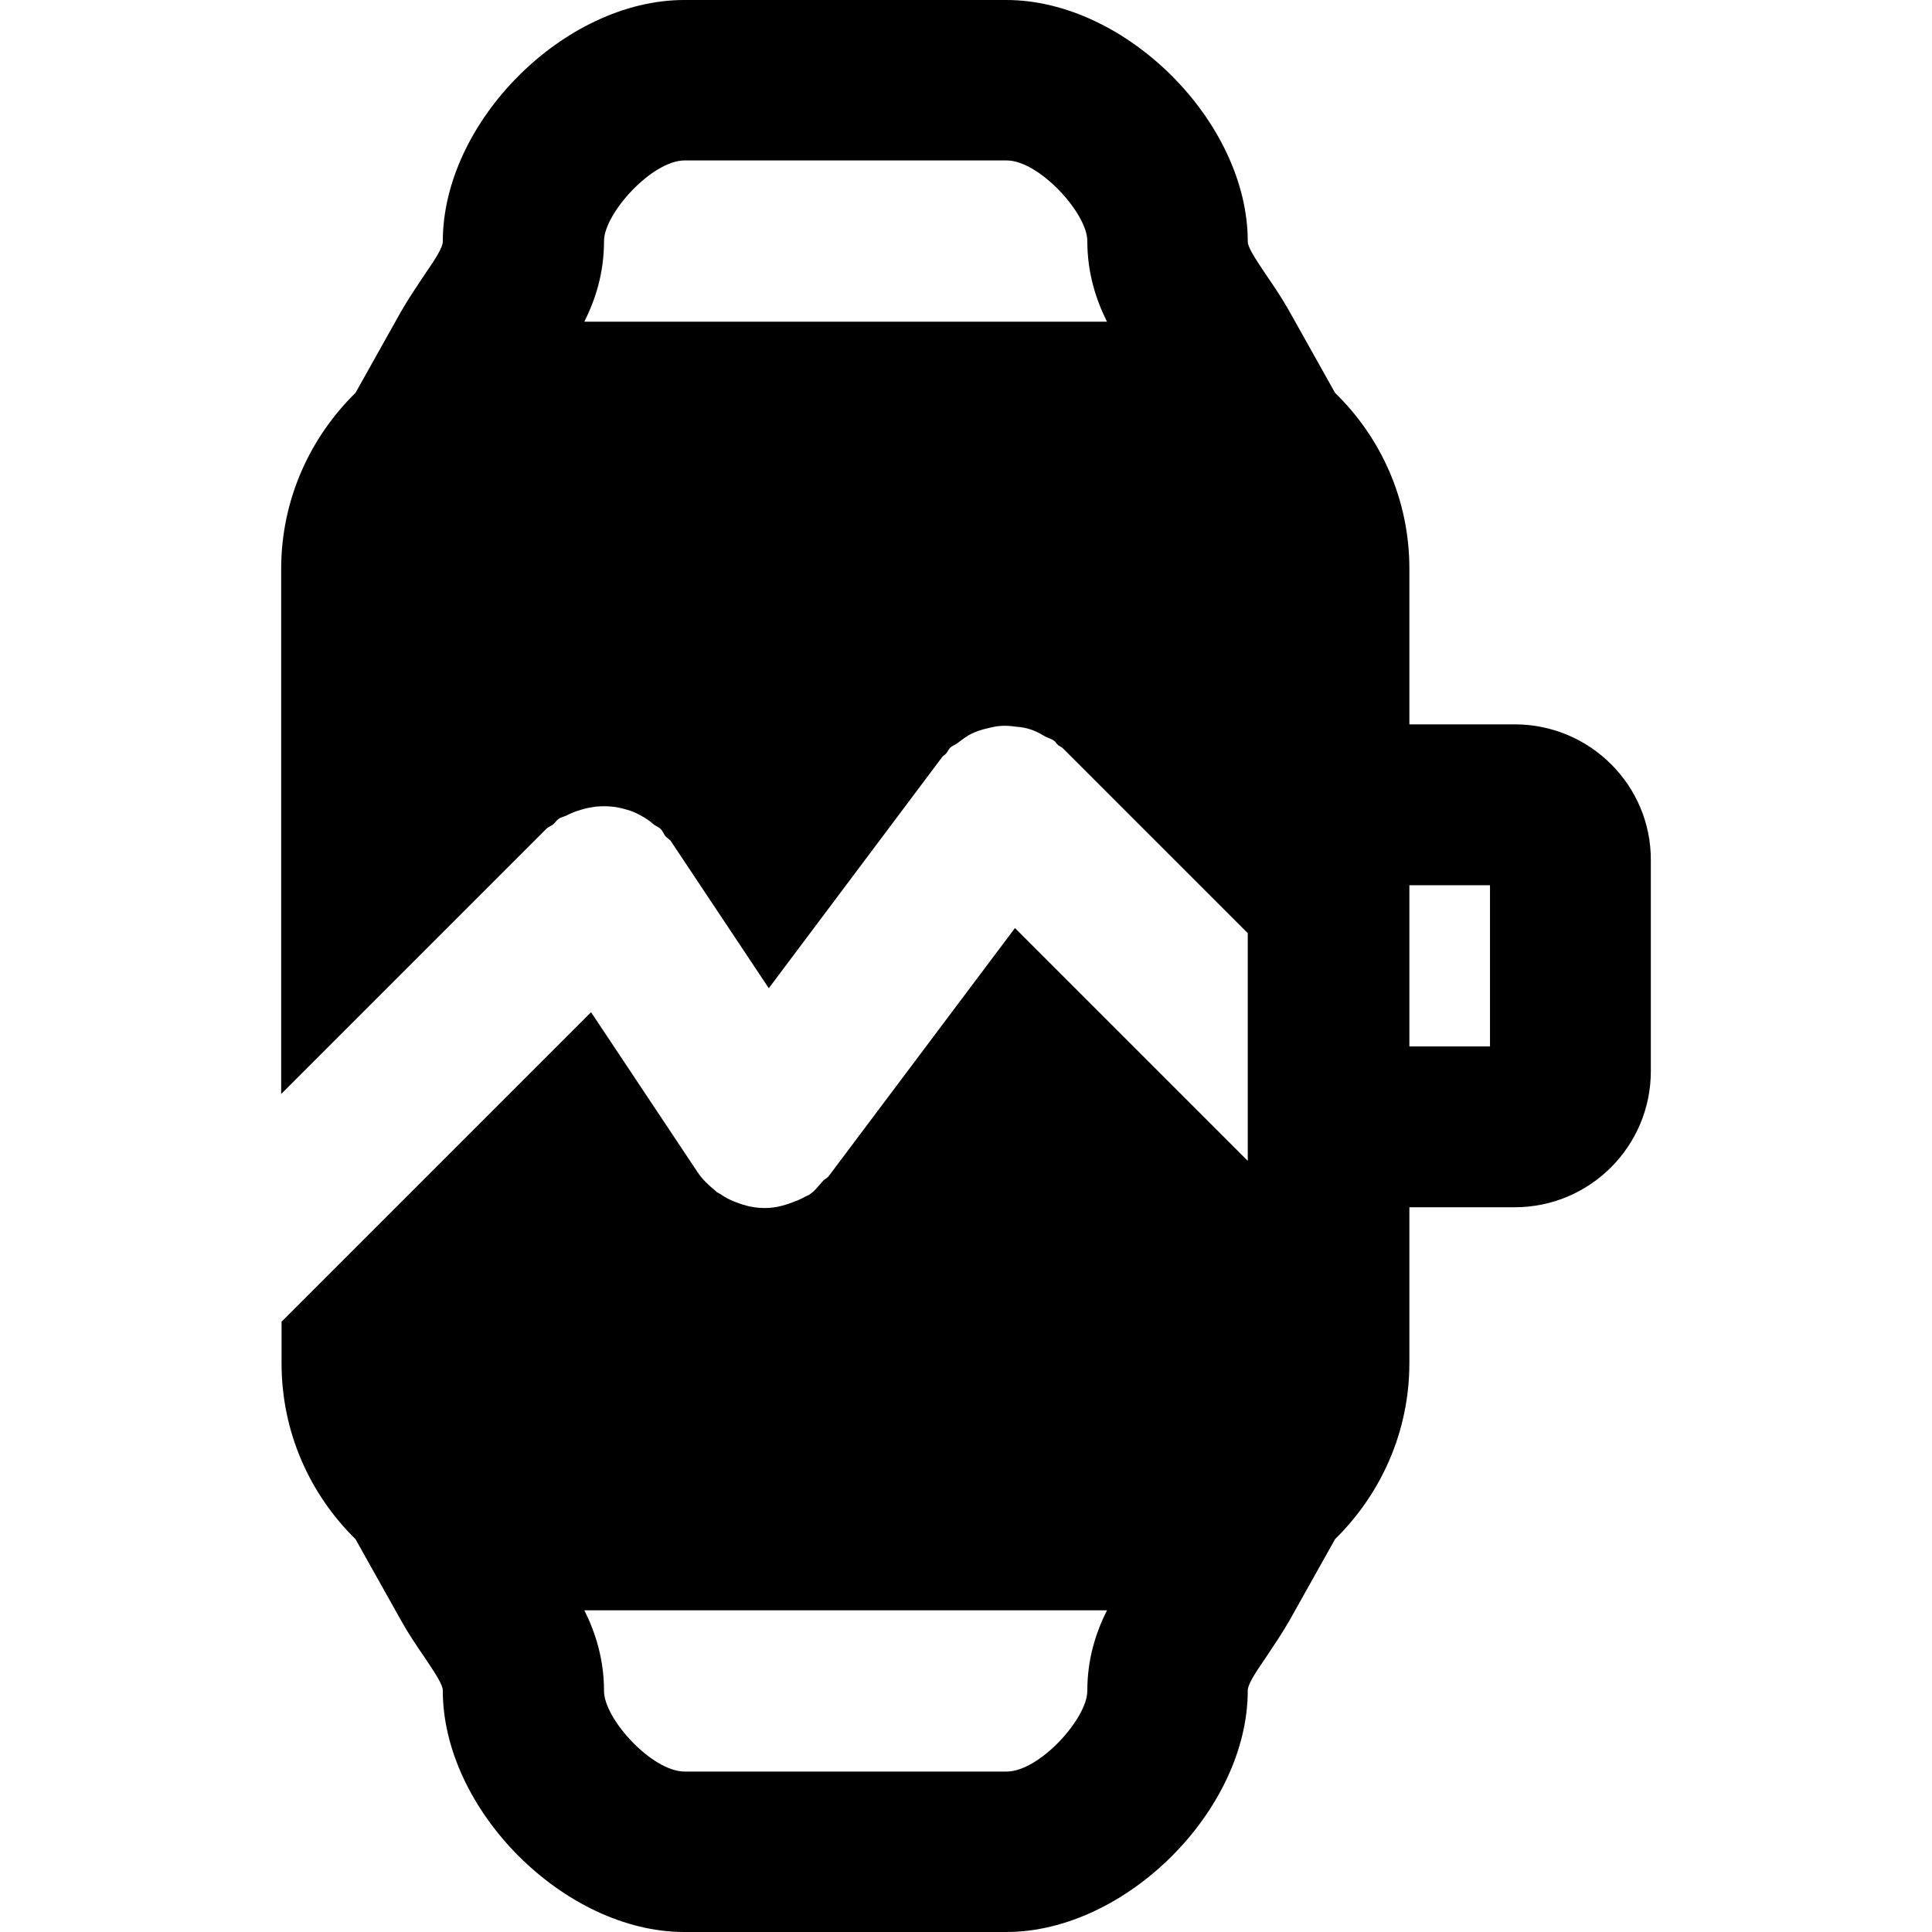 <?xml version="1.0" encoding="iso-8859-1"?>
<!-- Uploaded to: SVG Repo, www.svgrepo.com, Generator: SVG Repo Mixer Tools -->
<svg fill="#000000" height="800px" width="800px" version="1.1" id="Layer_1" xmlns="http://www.w3.org/2000/svg" xmlns:xlink="http://www.w3.org/1999/xlink" 
	 viewBox="0 0 491.3 491.3" xml:space="preserve">
<g>
	<g>
		<path d="M385.2,184.2h-26.8v-39.6c0-17.5-7.2-33.3-18.9-44.7l-11.6-20.7c-1.9-3.4-4-6.5-6-9.4c-2.8-4.2-4.6-6.9-4.6-8.4
			c0-30.4-31-61.4-61.4-61.4H174c-30.5,0-61.4,31-61.4,61.4c0,1.5-1.7,4.2-4.6,8.4c-2,3-4.1,6.1-6,9.4L90.4,99.9
			c-11.6,11.4-18.9,27.2-18.9,44.8v133.5l67.4-67.4c0.5-0.5,1.1-0.7,1.7-1.1c0.6-0.5,0.9-1.1,1.5-1.5c0.6-0.4,1.3-0.5,1.9-0.8
			c1.2-0.6,2.4-1.1,3.8-1.5c1.3-0.4,2.5-0.6,3.9-0.8c1.3-0.1,2.5-0.1,3.7,0c1.4,0.1,2.6,0.4,4,0.8c1.2,0.3,2.3,0.8,3.4,1.4
			c1.3,0.7,2.4,1.4,3.5,2.4c0.5,0.4,1.2,0.6,1.7,1.1s0.7,1.1,1.1,1.7c0.4,0.5,1,0.8,1.5,1.4l24.9,37.4l44.1-58.8
			c0.3-0.4,0.8-0.6,1.1-1c0.3-0.4,0.5-0.9,0.8-1.2c0.6-0.7,1.5-0.9,2.2-1.5c1.1-0.8,2.1-1.6,3.3-2.2c1.2-0.6,2.5-1,3.7-1.3
			c1.2-0.3,2.4-0.6,3.7-0.7c1.3-0.1,2.6,0,4,0.2c1.3,0.1,2.5,0.3,3.7,0.7c1.3,0.4,2.5,1.1,3.7,1.8c0.8,0.4,1.6,0.6,2.3,1.1
			c0.4,0.3,0.6,0.8,1,1.1c0.4,0.3,0.9,0.5,1.2,0.8l47,47v57.9L258.1,236l-47.3,63c-0.4,0.6-1.1,0.8-1.6,1.4c-1.1,1.2-2,2.5-3.4,3.4
			c-0.5,0.3-1.1,0.5-1.6,0.8c-0.6,0.3-1.1,0.6-1.8,0.8c-2.6,1.1-5.2,1.8-7.9,1.8h-0.1c-1.9,0-3.7-0.3-5.6-0.9
			c-0.6-0.2-1.1-0.4-1.7-0.6c-1.4-0.5-2.7-1.2-4-2.1c-0.3-0.2-0.6-0.3-0.9-0.5c-0.1-0.1-0.2-0.3-0.4-0.4c-1.6-1.3-3.2-2.8-4.4-4.6
			l-27.1-40.7l-78.7,78.7v10.6c0,17.5,7.2,33.3,18.8,44.7l11.6,20.7c1.9,3.4,4,6.5,6,9.4c2.8,4.2,4.6,6.9,4.6,8.4
			c0,30.4,31,61.4,61.4,61.4h81.9c30.4,0,61.4-31,61.4-61.4c0-1.5,1.7-4.2,4.6-8.4c2-3,4.1-6.1,6-9.4l11.6-20.7
			c11.6-11.4,18.9-27.2,18.9-44.8V307h26.8c19.1,0,34.6-15.5,34.6-34.6v-53.6C419.9,199.7,404.3,184.2,385.2,184.2z M148.6,81.8
			c2.8-5.6,5-12.3,5-20.5c0-7,12.2-20.5,20.5-20.5H256c8.2,0,20.5,13.4,20.5,20.5c0,8.1,2.2,14.9,5,20.5H148.6z M276.5,430
			c0,7-12.2,20.5-20.5,20.5h-81.9c-8.3,0-20.5-13.4-20.5-20.5c0-8.1-2.2-14.9-5-20.5h132.9C278.7,415.1,276.5,421.8,276.5,430z
			 M378.9,266.1h-20.5v-41h20.5V266.1z"/>
	</g>
</g>
</svg>
